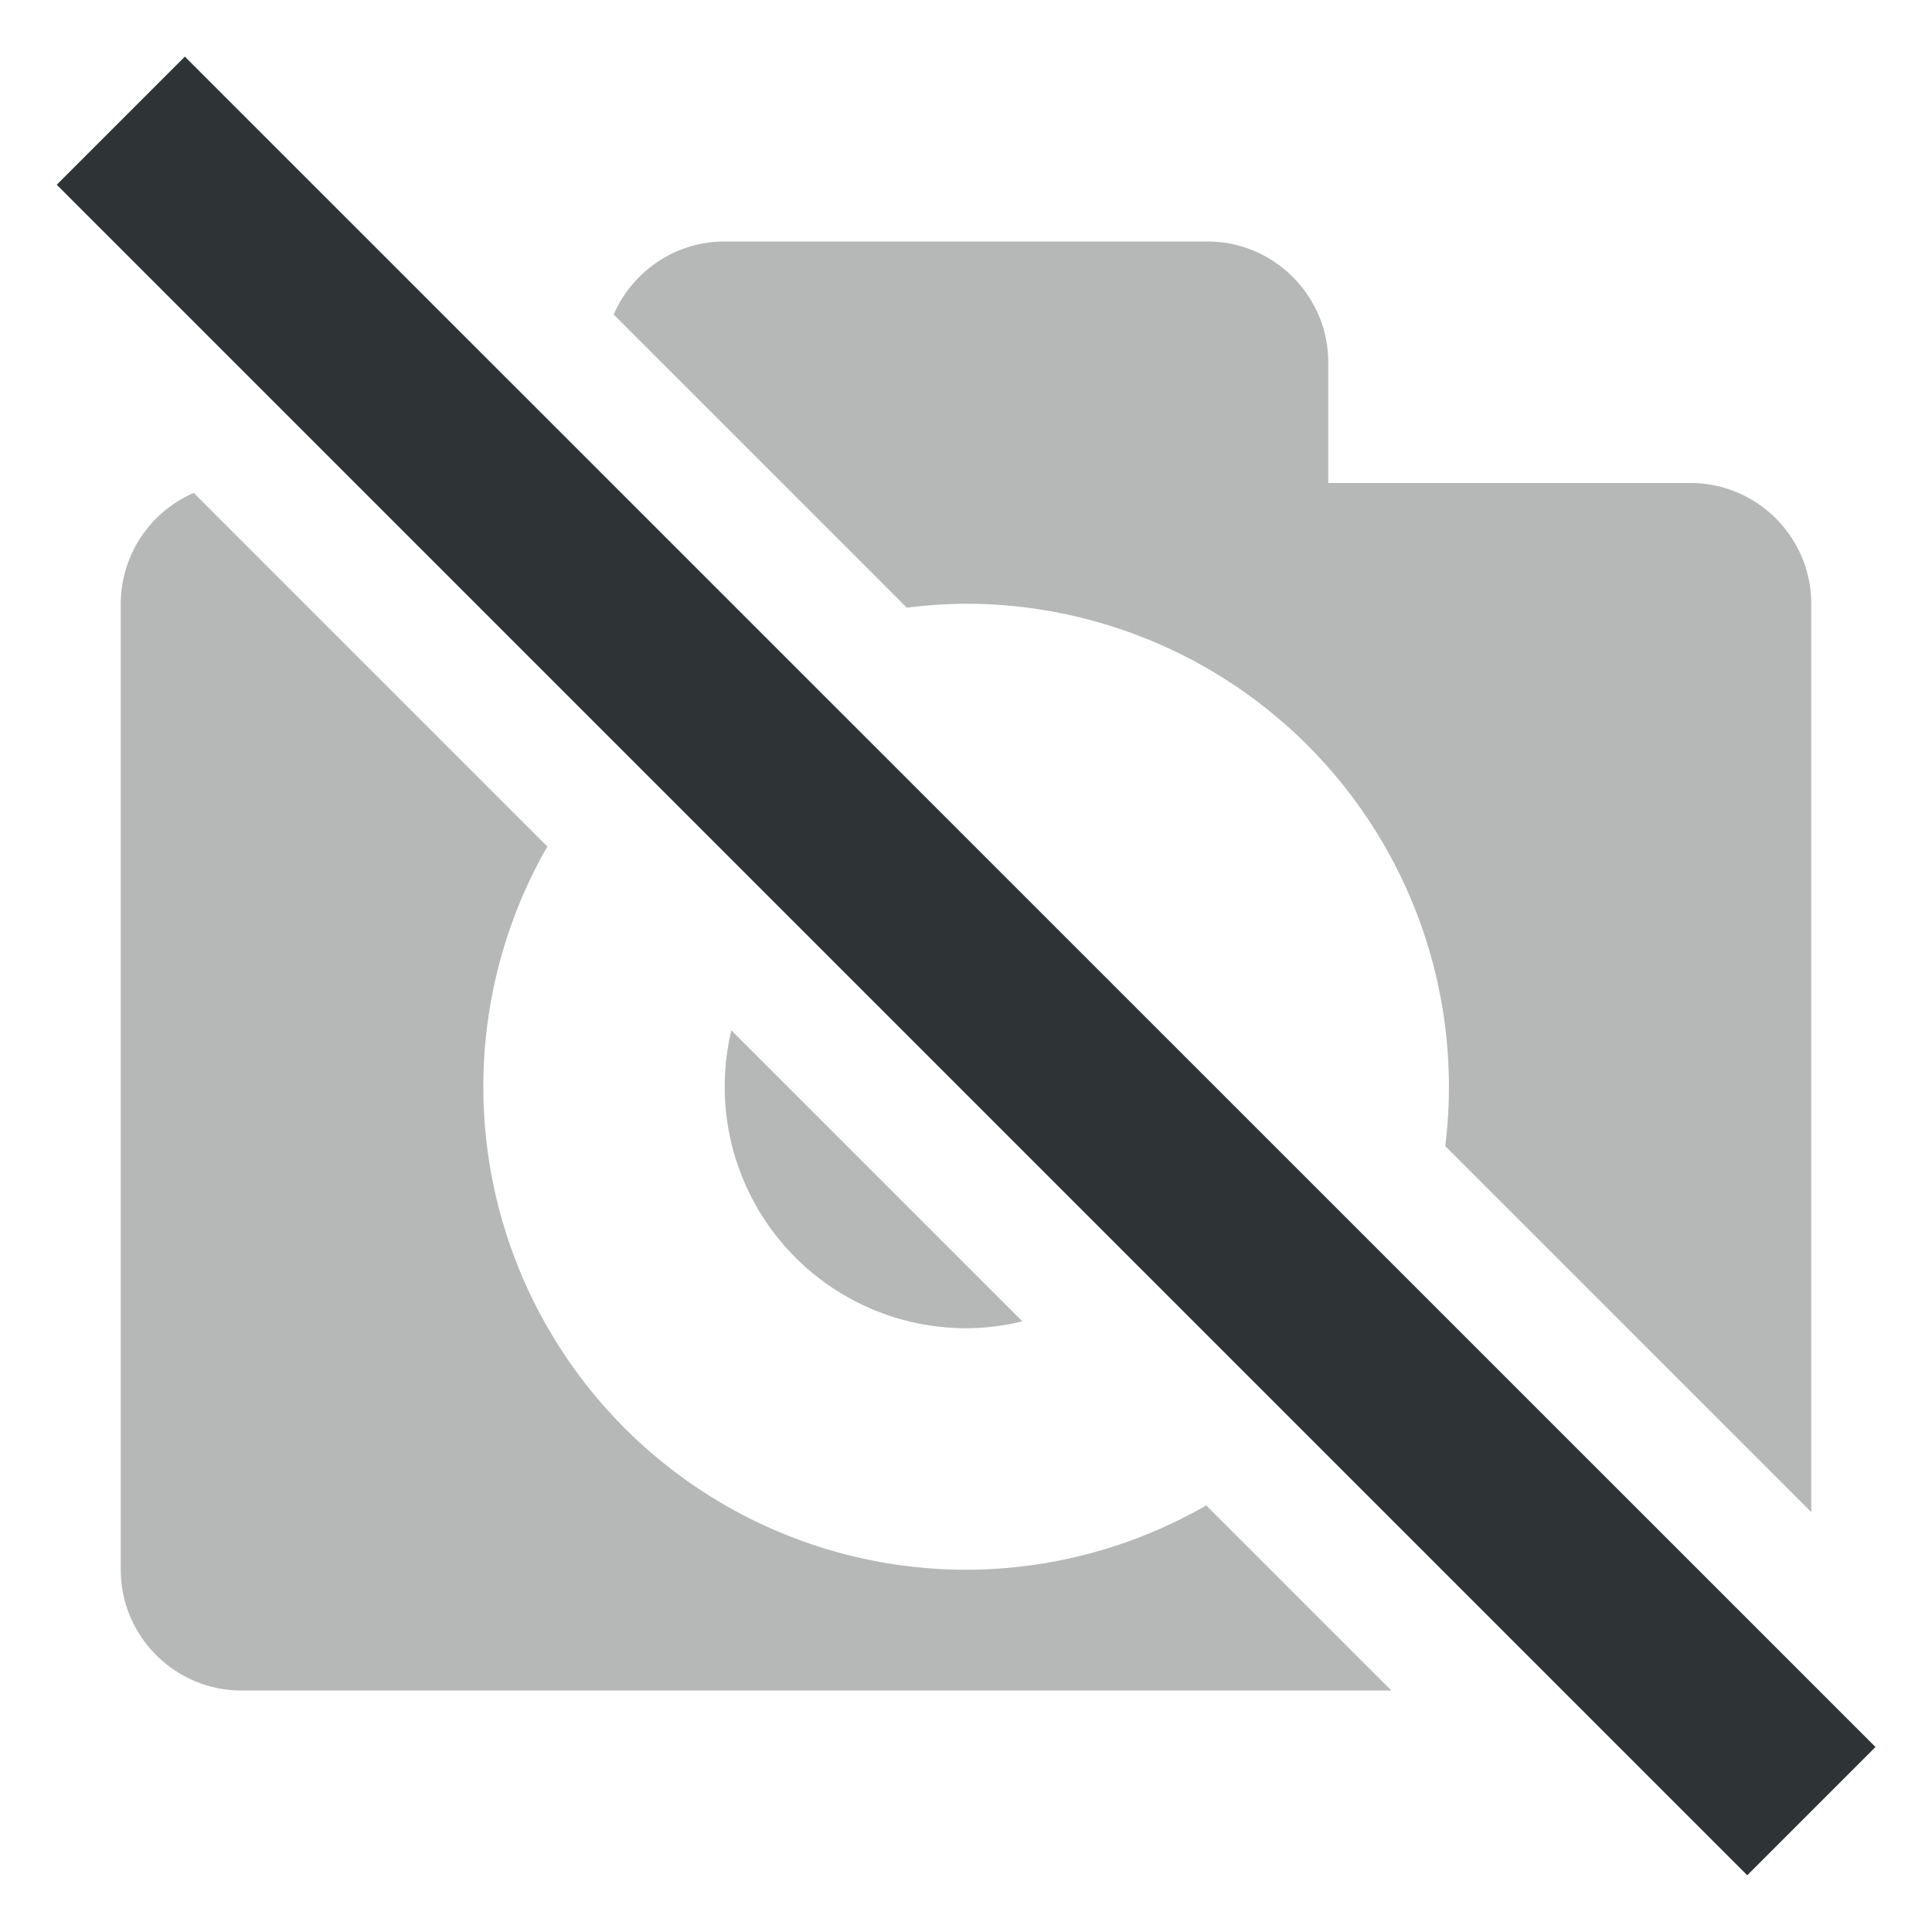 <svg xmlns="http://www.w3.org/2000/svg" width="16" height="16">
    <g fill="#2e3436">
        <path d="M6 2c-.41 0-.764.25-.918.605L7.51 5.033A4 4 0 0 1 8 5a4 4 0 0 1 3.969 4.492L15 12.523V5c0-.55-.448-1-1-1h-3V3c0-.55-.45-1-1-1zM1.605 4.082A1.003 1.003 0 0 0 1 5v8c0 .55.448 1 1 1h9.523L9.99 12.467A4 4 0 0 1 8 13a4 4 0 0 1-3.467-5.99zm4.452 4.451A2 2 0 0 0 8 11a2 2 0 0 0 .467-.057z" opacity=".35"/>
        <path d="M1.531.469L.47 1.53l14 14 1.062-1.062z"/>
    </g>
</svg>
